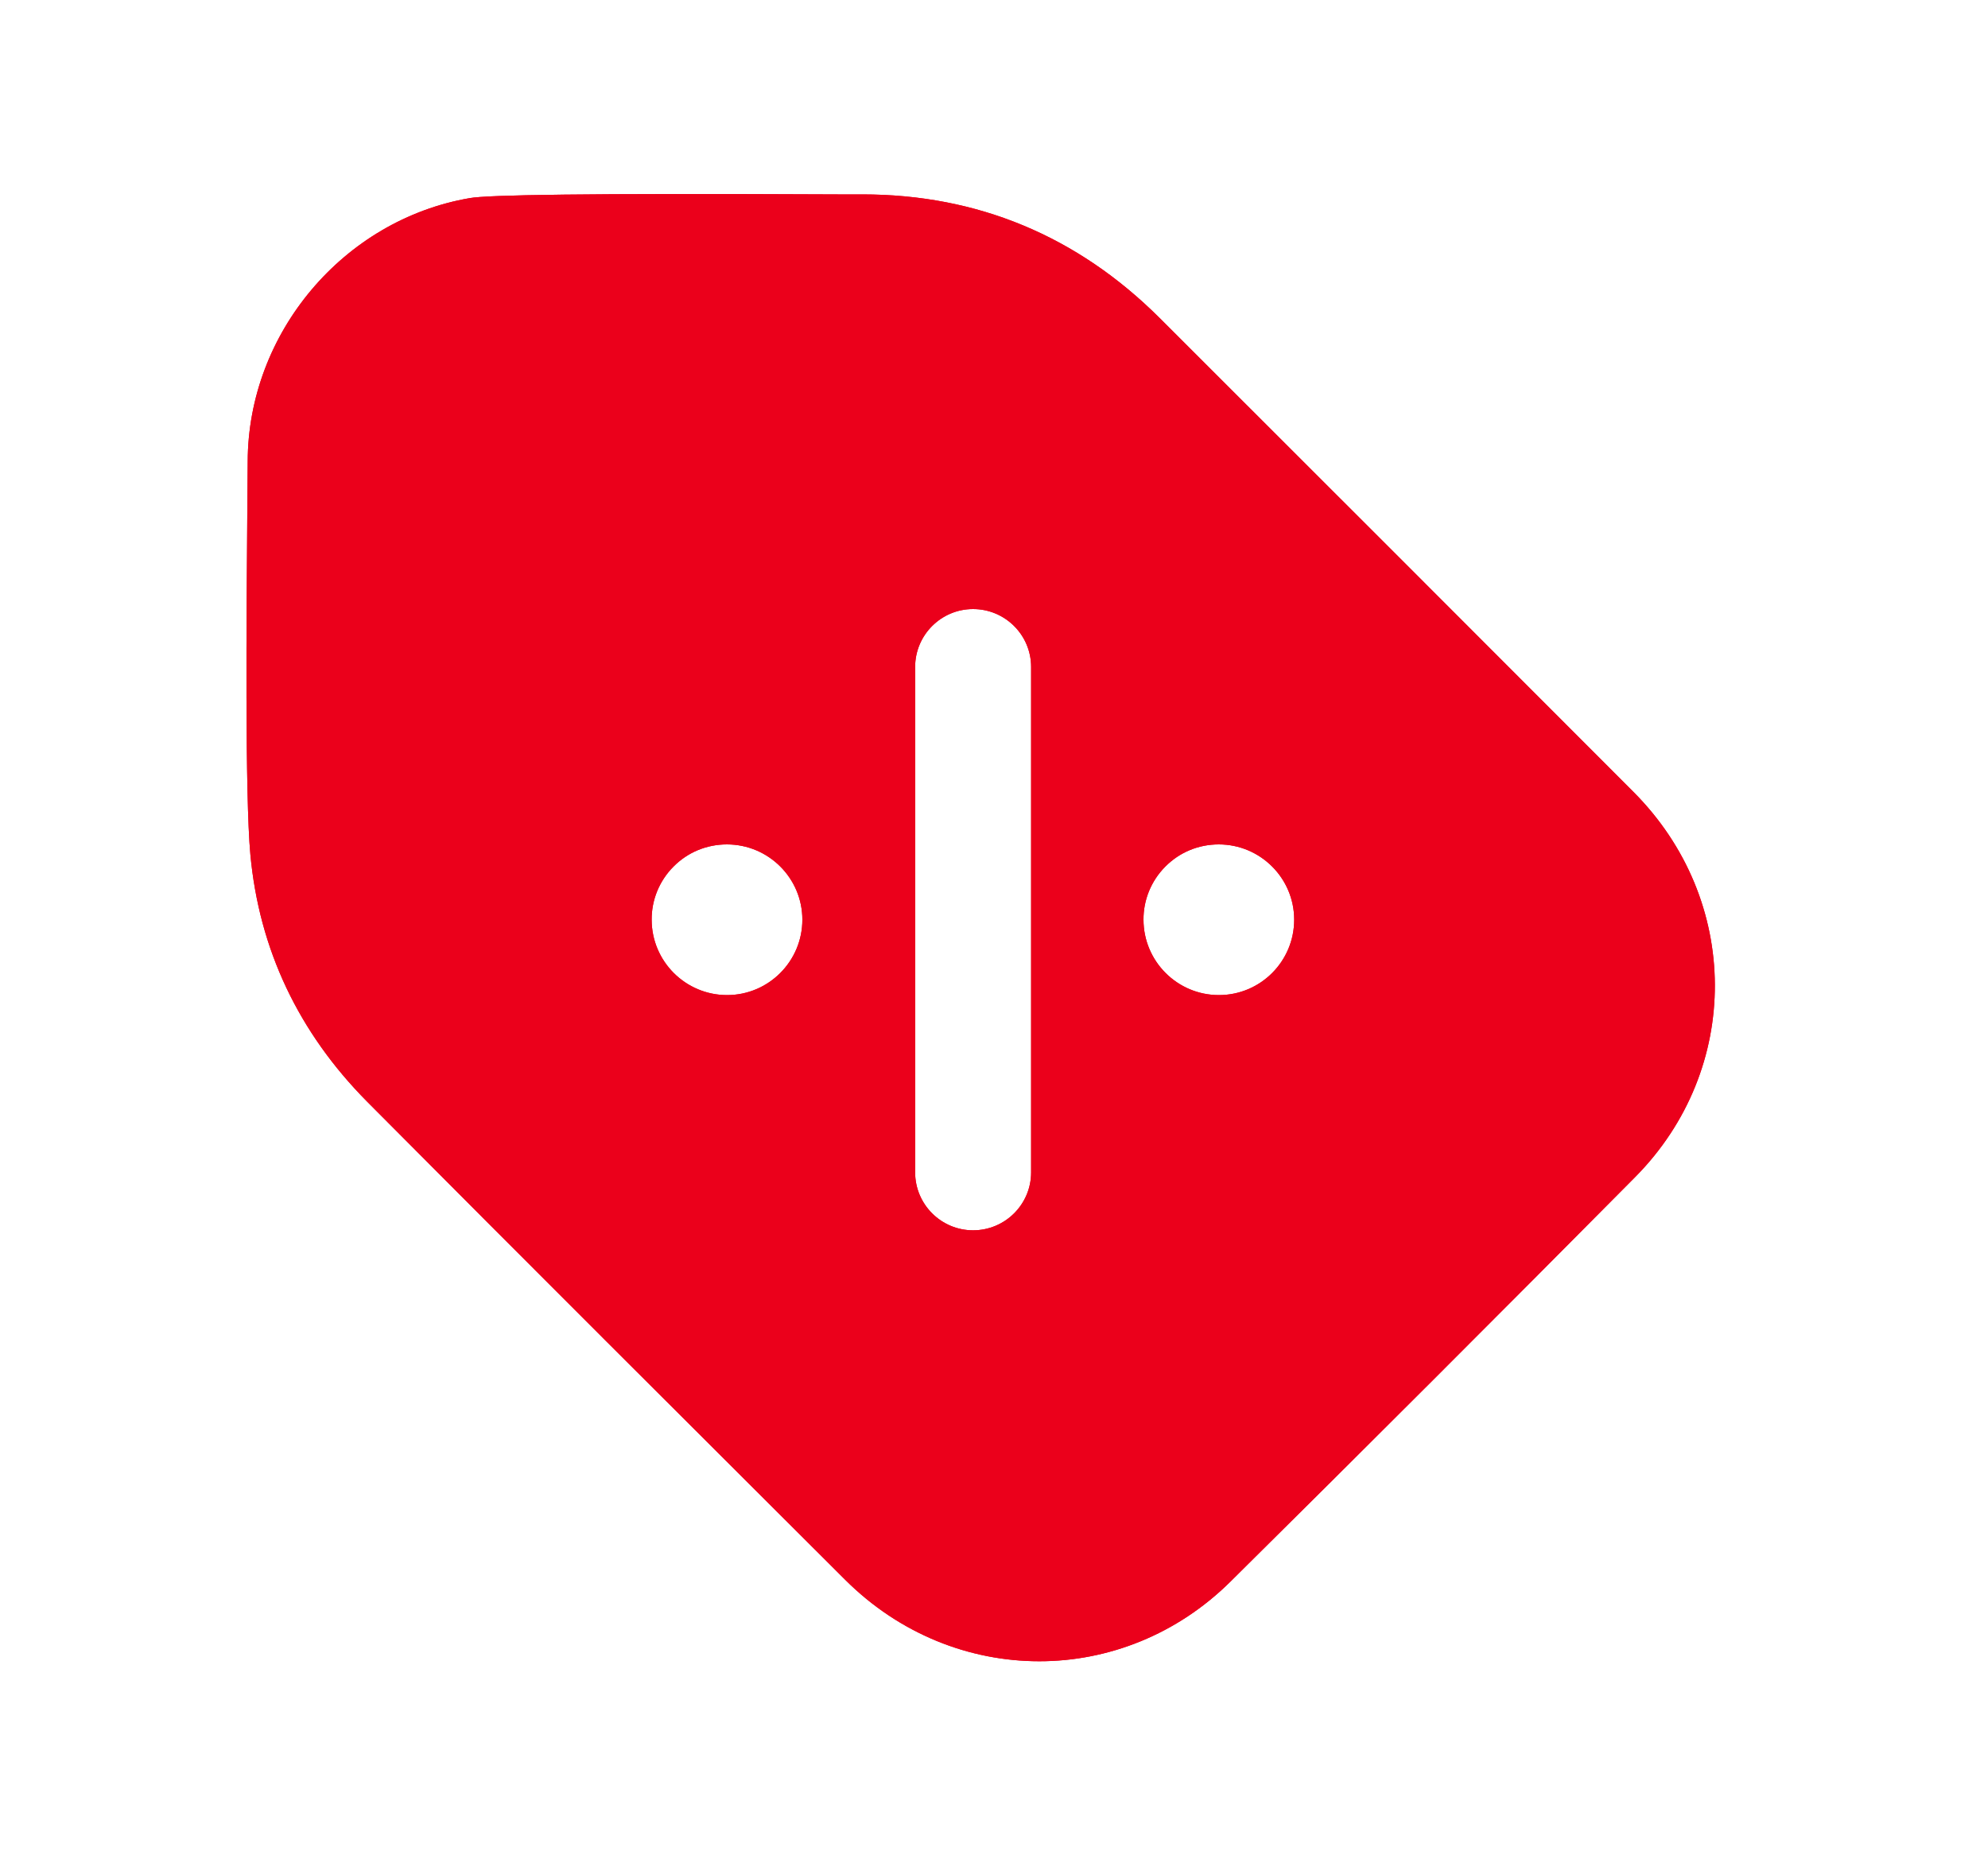 <svg width="15" height="14" viewBox="0 0 15 14" fill="none" xmlns="http://www.w3.org/2000/svg">
<path fill-rule="evenodd" clip-rule="evenodd" d="M9.197 7.509C8.883 7.509 8.628 7.254 8.628 6.94C8.627 6.792 8.685 6.648 8.792 6.54C8.9 6.431 9.043 6.372 9.196 6.372C9.51 6.372 9.765 6.627 9.765 6.94C9.765 7.254 9.511 7.509 9.197 7.509ZM7.78 8.847C7.78 9.088 7.584 9.284 7.342 9.284C7.101 9.284 6.905 9.088 6.905 8.847V5.033C6.905 4.792 7.101 4.596 7.342 4.596C7.584 4.596 7.78 4.792 7.78 5.033V8.847ZM5.486 7.509C5.172 7.509 4.917 7.254 4.917 6.94C4.916 6.792 4.974 6.648 5.081 6.54C5.189 6.431 5.332 6.372 5.485 6.372C5.799 6.372 6.054 6.627 6.054 6.94C6.054 7.254 5.799 7.509 5.486 7.509ZM12.324 5.975C11.133 4.782 9.942 3.59 8.749 2.399C8.129 1.781 7.375 1.467 6.507 1.467H6.321C4.378 1.458 3.677 1.471 3.544 1.495C2.591 1.659 1.871 2.514 1.869 3.483L1.866 3.864C1.86 4.611 1.848 6.002 1.889 6.447C1.955 7.163 2.252 7.791 2.771 8.314C3.97 9.52 5.174 10.721 6.377 11.921C6.788 12.331 7.315 12.536 7.842 12.536C8.361 12.536 8.881 12.335 9.285 11.934C10.307 10.922 11.325 9.904 12.337 8.883C13.145 8.068 13.139 6.791 12.324 5.975Z" fill="#EB001B"/>
<path fill-rule="evenodd" clip-rule="evenodd" d="M9.197 7.509C8.883 7.509 8.628 7.254 8.628 6.94C8.627 6.792 8.685 6.648 8.792 6.54C8.9 6.431 9.043 6.372 9.196 6.372C9.51 6.372 9.765 6.627 9.765 6.94C9.765 7.254 9.511 7.509 9.197 7.509ZM7.78 8.847C7.78 9.088 7.584 9.284 7.342 9.284C7.101 9.284 6.905 9.088 6.905 8.847V5.033C6.905 4.792 7.101 4.596 7.342 4.596C7.584 4.596 7.78 4.792 7.78 5.033V8.847ZM5.486 7.509C5.172 7.509 4.917 7.254 4.917 6.94C4.916 6.792 4.974 6.648 5.081 6.54C5.189 6.431 5.332 6.372 5.485 6.372C5.799 6.372 6.054 6.627 6.054 6.94C6.054 7.254 5.799 7.509 5.486 7.509ZM12.324 5.975C11.133 4.782 9.942 3.59 8.749 2.399C8.129 1.781 7.375 1.467 6.507 1.467H6.321C4.378 1.458 3.677 1.471 3.544 1.495C2.591 1.659 1.871 2.514 1.869 3.483L1.866 3.864C1.86 4.611 1.848 6.002 1.889 6.447C1.955 7.163 2.252 7.791 2.771 8.314C3.97 9.52 5.174 10.721 6.377 11.921C6.788 12.331 7.315 12.536 7.842 12.536C8.361 12.536 8.881 12.335 9.285 11.934C10.307 10.922 11.325 9.904 12.337 8.883C13.145 8.068 13.139 6.791 12.324 5.975Z" fill="#EB001B"/>
</svg>
